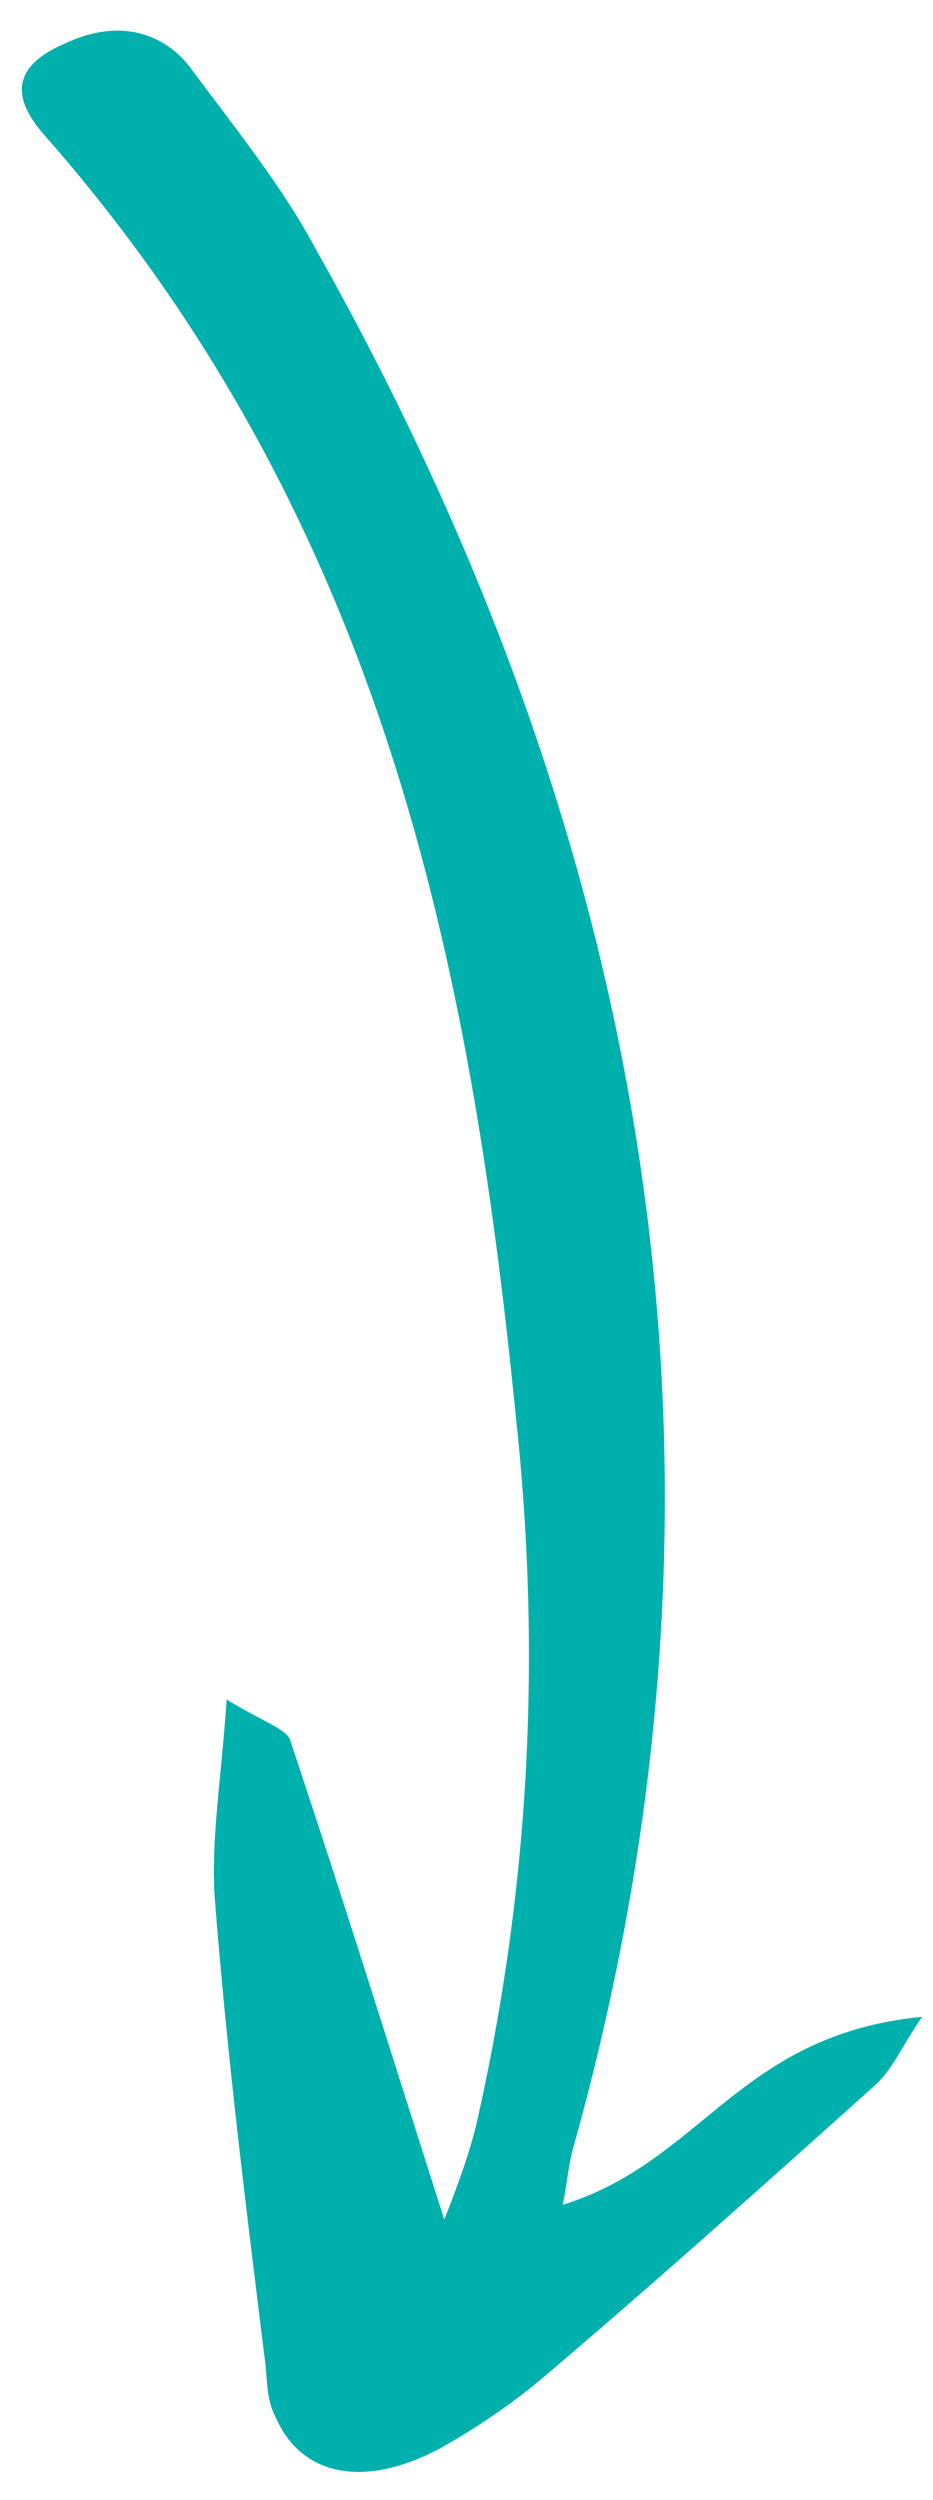 <?xml version="1.0" encoding="utf-8"?>
<svg xmlns="http://www.w3.org/2000/svg" width="28" height="75" viewBox="0 0 28 75" fill="none">
<path d="M13.334 66.582C11.724 61.55 10.266 56.858 8.7 52.179C8.548 51.839 7.867 51.638 6.801 50.982C6.65 53.294 6.331 55.125 6.442 56.903C6.806 61.588 7.376 66.175 7.954 70.833C8.025 71.398 7.987 71.976 8.273 72.514C9.039 74.282 10.95 74.689 13.305 73.393C14.428 72.752 15.436 72.054 16.326 71.298C19.691 68.443 22.939 65.531 26.188 62.619C26.781 62.116 27.026 61.44 27.674 60.5C22.163 61.041 21.102 64.828 16.889 66.14C17.025 65.478 17.063 64.9 17.217 64.379C22.821 44.333 19.601 25.455 9.494 7.504C8.494 5.621 7.072 3.863 5.758 2.091C5.097 1.17 3.807 0.471 2.045 1.263C0.275 1.984 0.398 2.972 1.293 4.008C11.481 15.57 14.116 28.859 15.477 42.45C16.246 49.521 15.92 56.585 14.293 63.739C14.075 64.626 13.749 65.526 13.334 66.582Z" fill="#00B0AD"/>
</svg>
